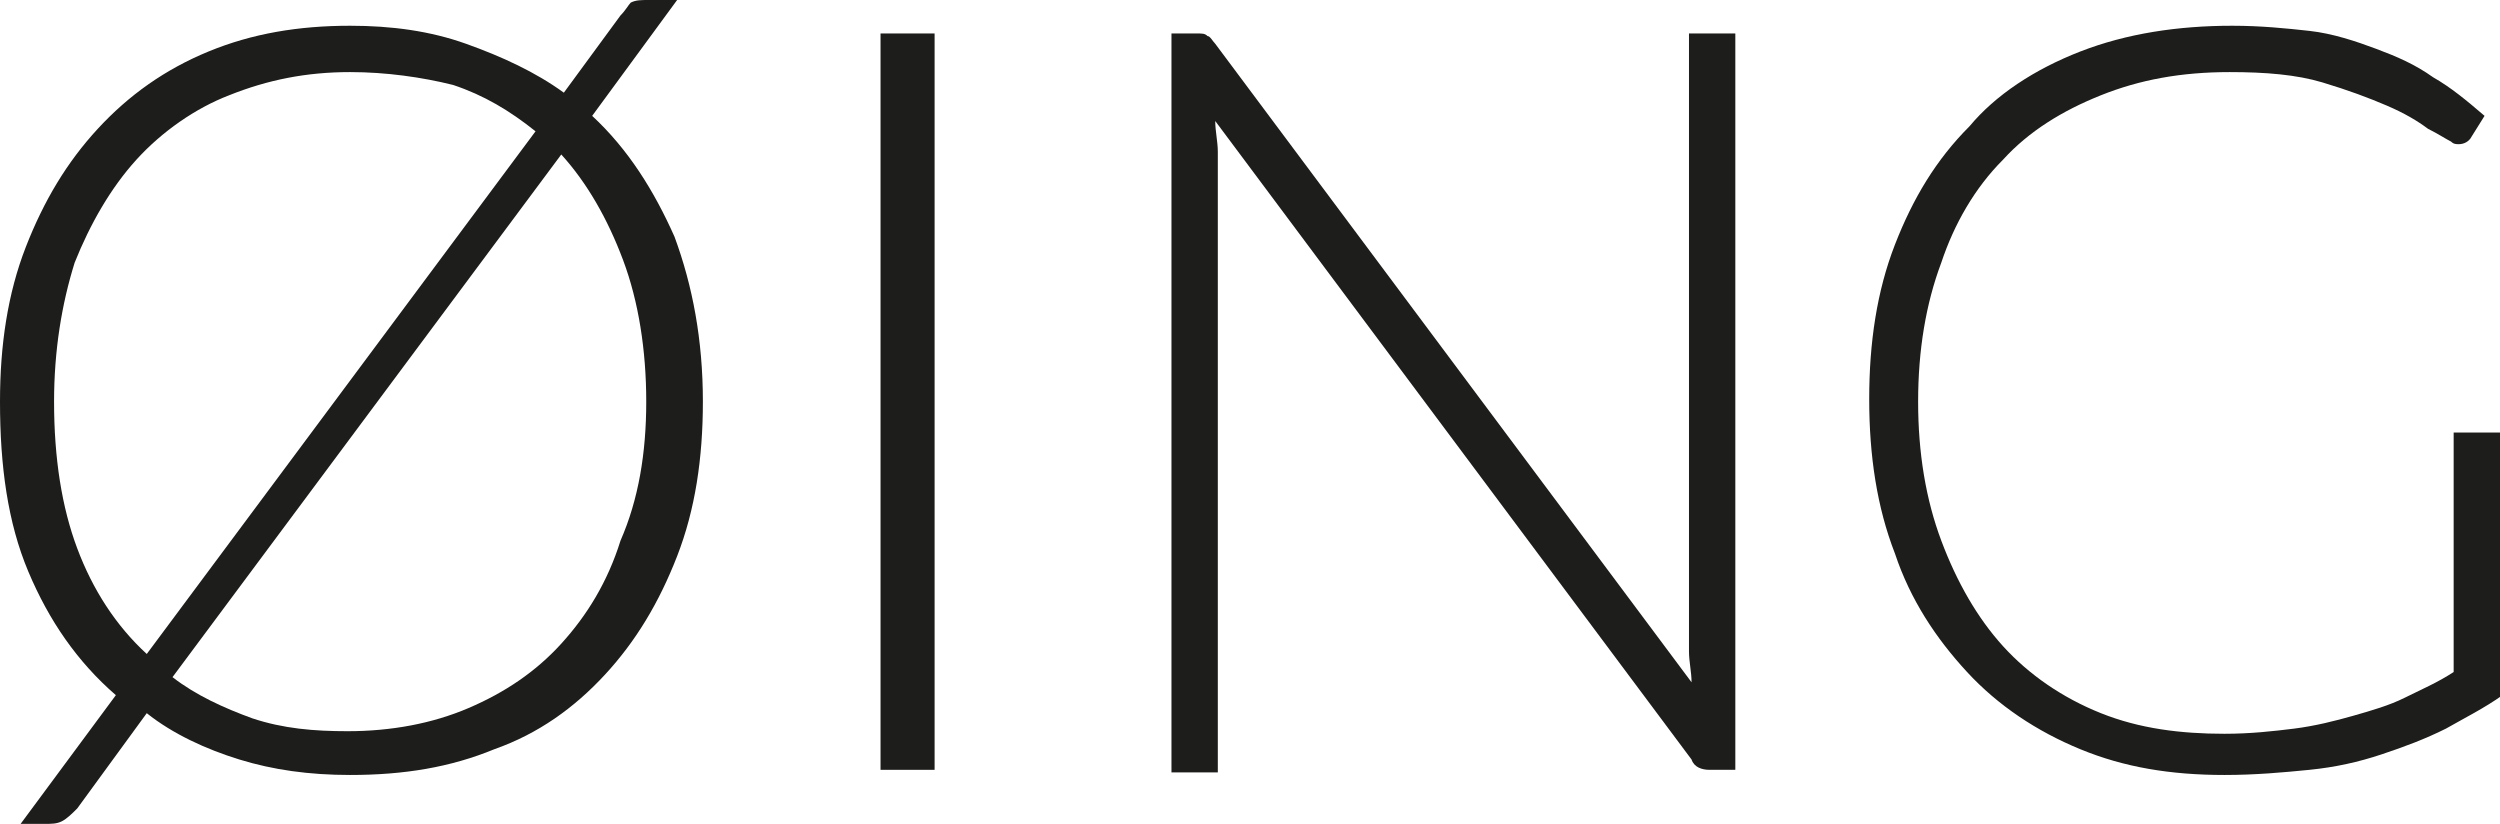 <?xml version="1.0" encoding="UTF-8"?>
<!-- Generator: $$$/GeneralStr/196=Adobe Illustrator 27.6.0, SVG Export Plug-In . SVG Version: 6.00 Build 0)  -->
<svg xmlns="http://www.w3.org/2000/svg" xmlns:xlink="http://www.w3.org/1999/xlink" version="1.1" x="0px" y="0px" width="97.1px" height="32px" viewBox="0 0 97.1 32" style="enable-background:new 0 0 97.1 32;" xml:space="preserve">
<style type="text/css">
	.st0{display:none;}
	.st1{display:inline;}
	.st2{fill:#1D1D1B;}
	.st3{fill-rule:evenodd;clip-rule:evenodd;fill:#1D1D1B;}
	.st4{opacity:0.5;}
	.st5{opacity:0.25;}
	.st6{opacity:0.3;}
	.st7{opacity:0.4;}
	.st8{opacity:0.6;}
	.st9{opacity:0.7;}
	.st10{opacity:0.8;}
	.st11{opacity:0.9;}
</style>
<g id="Livello_2" class="st0">
	<rect x="-51.6" y="-428.2" class="st1" width="660" height="720"></rect>
</g>
<g id="Livello_1">
	<g>
		<path class="st2" d="M27.3,15.6c0,2.2-0.3,4.2-1,6c-0.7,1.8-1.6,3.3-2.8,4.6c-1.2,1.3-2.6,2.3-4.3,2.9c-1.7,0.7-3.5,1-5.6,1    c-1.6,0-3-0.2-4.3-0.6c-1.3-0.4-2.6-1-3.6-1.8L3,31.4c-0.2,0.2-0.4,0.4-0.6,0.5C2.2,32,2,32,1.7,32H0.8l3.7-5    c-1.5-1.3-2.6-2.9-3.4-4.8S0,18.1,0,15.6c0-2.2,0.3-4.2,1-6C1.7,7.8,2.6,6.3,3.8,5C5,3.7,6.4,2.7,8.1,2c1.7-0.7,3.5-1,5.5-1    c1.6,0,3.1,0.2,4.5,0.7s2.7,1.1,3.8,1.9l2.2-3c0.2-0.2,0.3-0.4,0.4-0.5C24.7,0,24.9,0,25.2,0h1.1L23,4.5c1.4,1.3,2.4,2.9,3.2,4.7    C26.9,11.1,27.3,13.2,27.3,15.6z M2.1,15.6c0,2.2,0.3,4.1,0.9,5.7c0.6,1.6,1.5,3,2.7,4.1L20.8,5.1c-1-0.8-2-1.4-3.2-1.8    C16.4,3,15,2.8,13.6,2.8c-1.7,0-3.2,0.3-4.7,0.9C7.6,4.2,6.3,5.1,5.3,6.2c-1,1.1-1.8,2.5-2.4,4C2.4,11.8,2.1,13.6,2.1,15.6z     M25.1,15.6c0-2-0.3-3.9-0.9-5.5c-0.6-1.6-1.4-3-2.4-4.1L6.7,26.3c0.9,0.7,2,1.2,3.1,1.6c1.2,0.4,2.4,0.5,3.7,0.5    c1.7,0,3.3-0.3,4.7-0.9c1.4-0.6,2.6-1.4,3.6-2.5c1-1.1,1.8-2.4,2.3-4C24.8,19.4,25.1,17.6,25.1,15.6z"></path>
		<path class="st2" d="M36.3,29.9h-2.1V1.3h2.1V29.9z"></path>
		<path class="st2" d="M46.9,1.4c0.1,0,0.2,0.2,0.3,0.3l18.5,24.8c0-0.4-0.1-0.8-0.1-1.2v-24h1.8v28.6h-1c-0.3,0-0.6-0.1-0.7-0.4    L47.2,4.7c0,0.4,0.1,0.8,0.1,1.2v24.1h-1.8V1.3h1C46.7,1.3,46.8,1.3,46.9,1.4z"></path>
		<path class="st2" d="M86.4,28.5c1,0,1.9-0.1,2.7-0.2c0.8-0.1,1.6-0.3,2.3-0.5c0.7-0.2,1.4-0.4,2-0.7c0.6-0.3,1.3-0.6,1.9-1v-9.3    h1.9v10.2c-0.7,0.5-1.5,0.9-2.2,1.3c-0.8,0.4-1.6,0.7-2.5,1c-0.9,0.3-1.8,0.5-2.8,0.6c-1,0.1-2.1,0.2-3.3,0.2    c-2.1,0-3.9-0.3-5.6-1c-1.7-0.7-3.2-1.7-4.4-3c-1.2-1.3-2.2-2.8-2.8-4.6c-0.7-1.8-1-3.8-1-6s0.3-4.2,1-6c0.7-1.8,1.6-3.3,2.9-4.6    C77.5,3.7,79,2.7,80.8,2s3.8-1,5.9-1c1.1,0,2.1,0.1,3,0.2c0.9,0.1,1.8,0.4,2.6,0.7c0.8,0.3,1.5,0.6,2.2,1.1c0.7,0.4,1.3,0.9,2,1.5    L96,5.3c-0.1,0.2-0.3,0.3-0.5,0.3c-0.1,0-0.2,0-0.3-0.1C95,5.4,94.7,5.2,94.3,5c-0.4-0.3-0.9-0.6-1.6-0.9    c-0.7-0.3-1.5-0.6-2.5-0.9c-1-0.3-2.2-0.4-3.6-0.4c-1.9,0-3.5,0.3-5,0.9c-1.5,0.6-2.8,1.4-3.8,2.5c-1.1,1.1-1.9,2.5-2.4,4    c-0.6,1.6-0.9,3.4-0.9,5.4c0,2,0.3,3.8,0.9,5.4c0.6,1.6,1.4,3,2.4,4.1c1,1.1,2.3,2,3.8,2.6C83.1,28.3,84.7,28.5,86.4,28.5z"></path>
	</g>
</g>
</svg>
